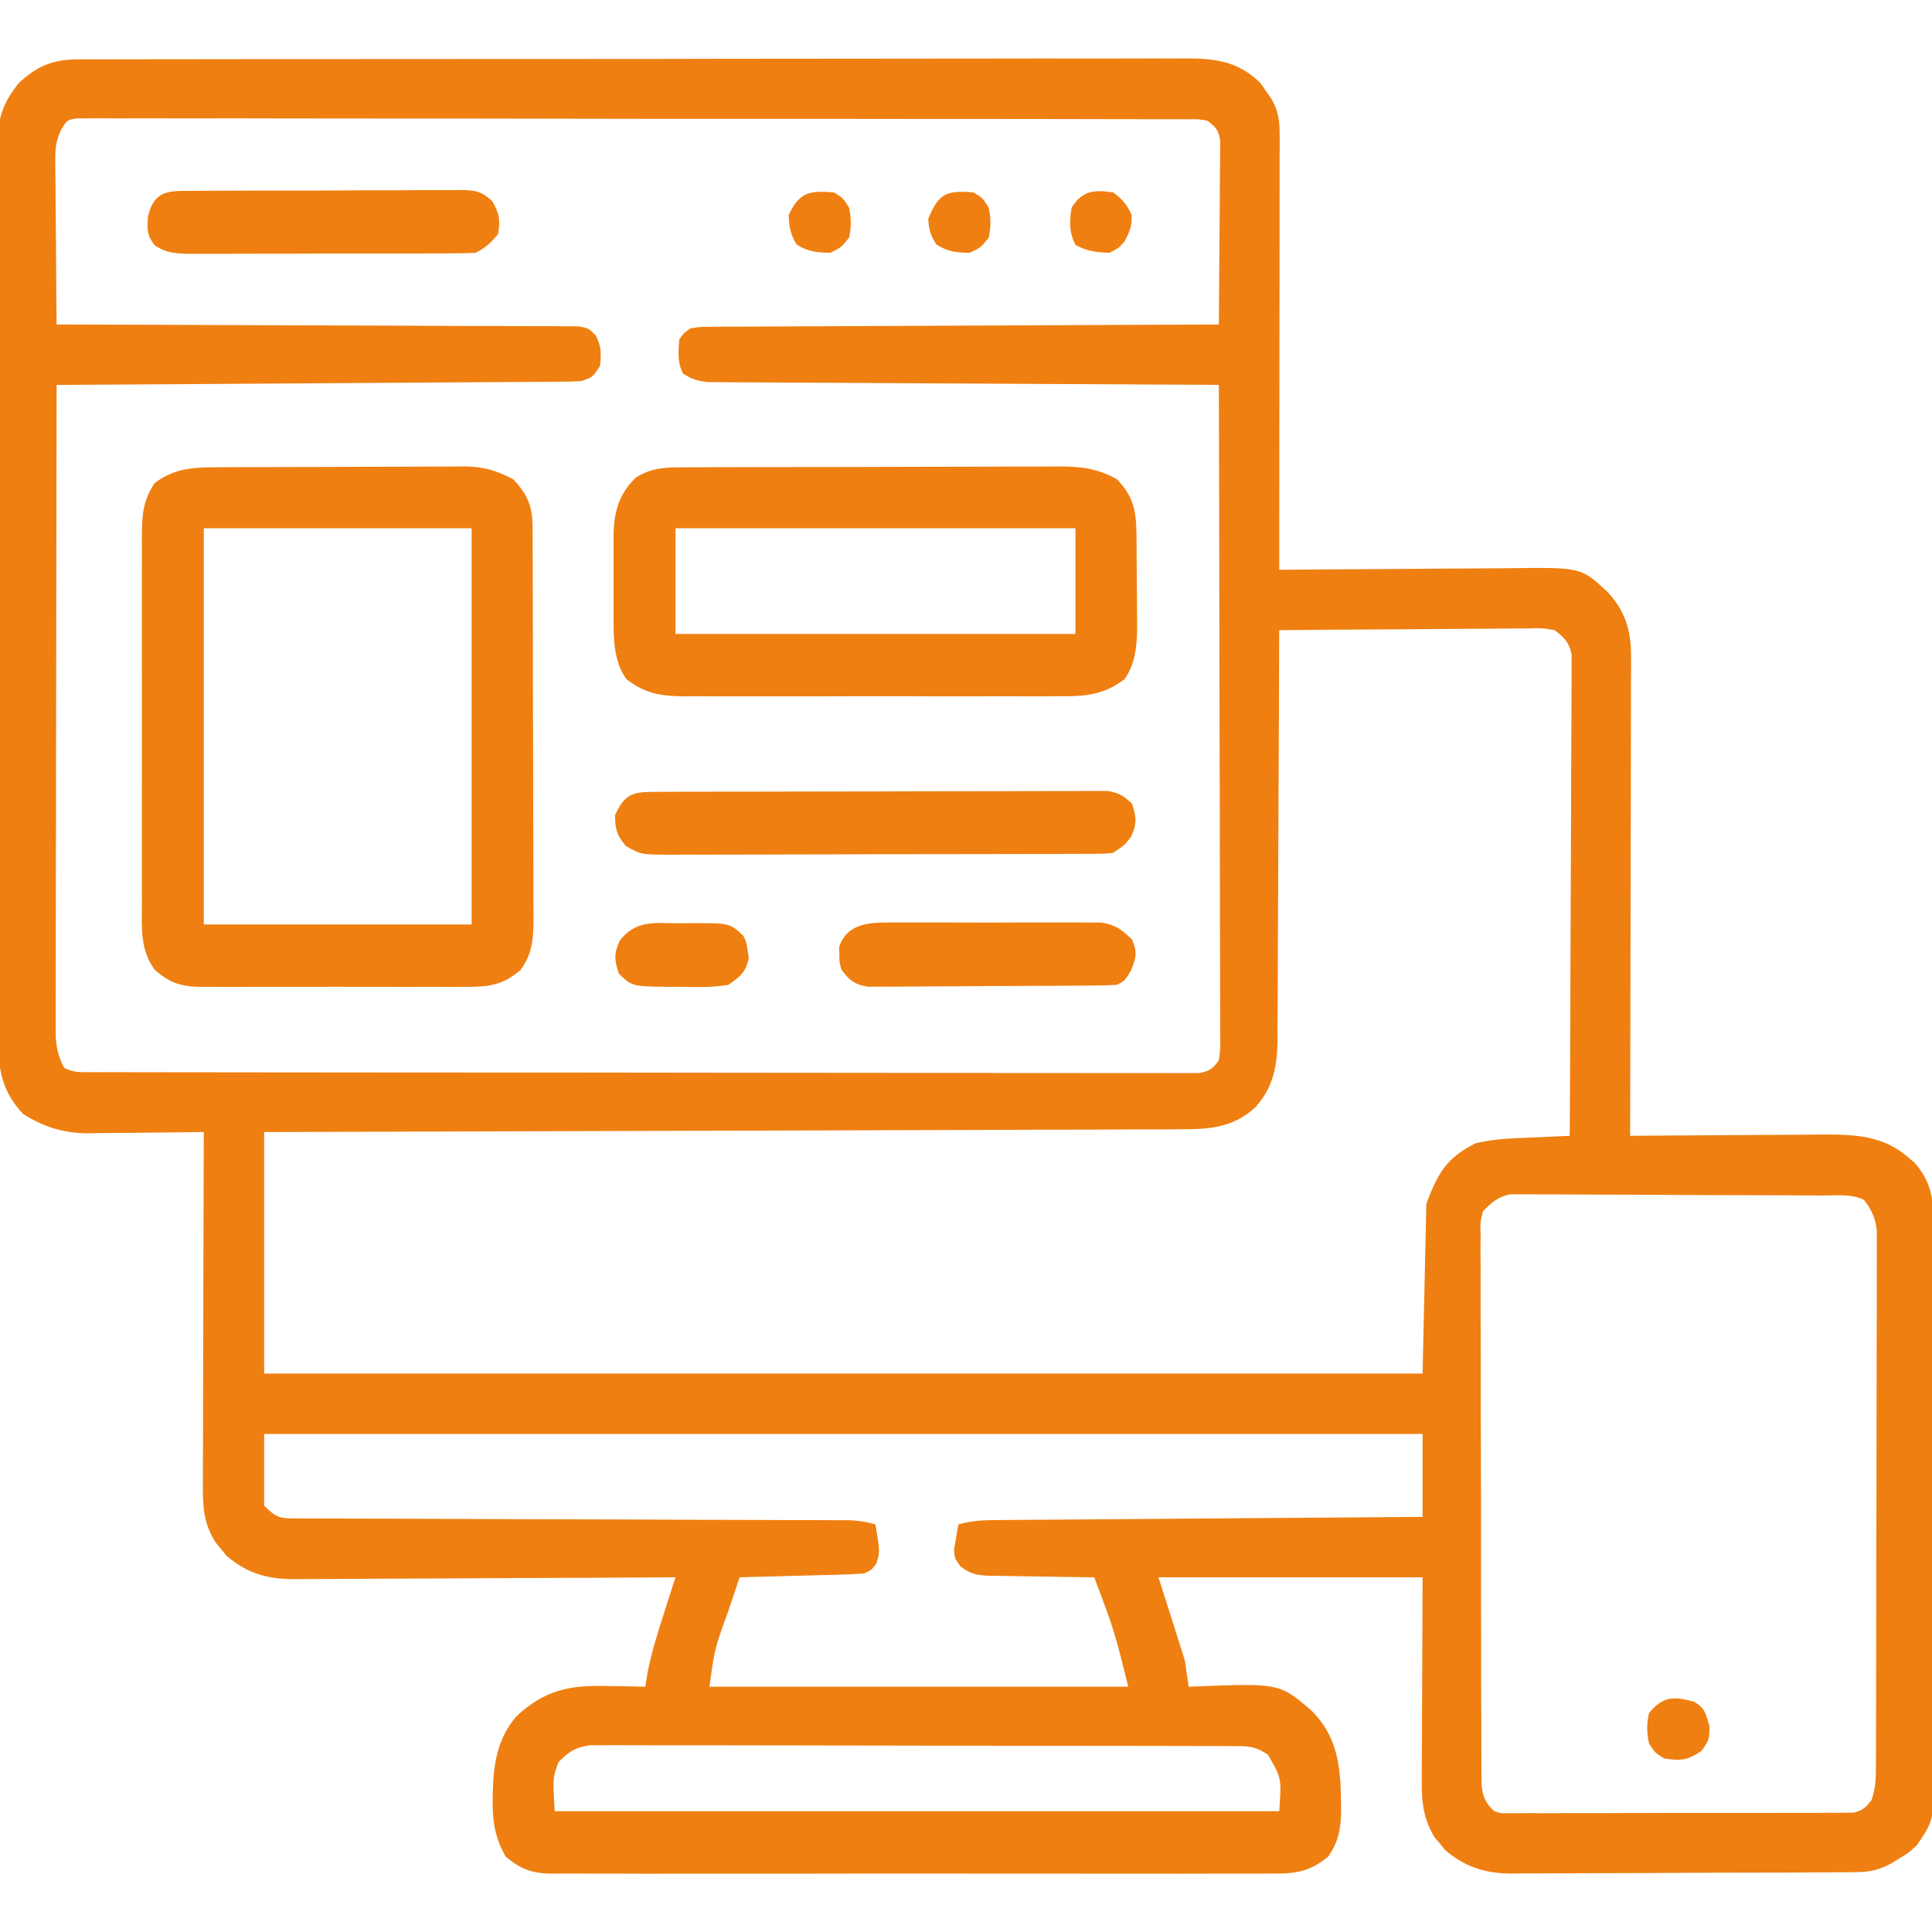 <svg width="40" height="40" viewBox="0 0 40 40" fill="none" xmlns="http://www.w3.org/2000/svg">
<g clip-path="url(#clip0_2816_665)">
<path d="M1.595 1.23C1.68 1.229 1.764 1.229 1.851 1.228C1.99 1.229 1.99 1.229 2.131 1.229C2.23 1.229 2.328 1.228 2.43 1.228C2.703 1.227 2.976 1.227 3.249 1.227C3.544 1.227 3.838 1.226 4.133 1.226C4.71 1.224 5.288 1.224 5.865 1.224C6.334 1.224 6.803 1.224 7.273 1.223C8.603 1.222 9.933 1.221 11.264 1.221C11.371 1.221 11.371 1.221 11.481 1.221C11.589 1.221 11.589 1.221 11.699 1.221C12.863 1.221 14.026 1.22 15.19 1.217C16.385 1.215 17.58 1.214 18.775 1.214C19.446 1.214 20.117 1.214 20.788 1.212C21.359 1.211 21.93 1.21 22.501 1.212C22.793 1.212 23.084 1.212 23.375 1.211C23.692 1.209 24.008 1.21 24.324 1.211C24.416 1.211 24.507 1.21 24.602 1.209C25.2 1.214 25.655 1.283 26.098 1.722C26.134 1.774 26.169 1.826 26.206 1.88C26.243 1.932 26.28 1.985 26.318 2.039C26.473 2.299 26.494 2.511 26.494 2.806C26.494 2.925 26.494 2.925 26.494 3.046C26.494 3.133 26.494 3.22 26.493 3.309C26.493 3.401 26.493 3.492 26.493 3.586C26.493 3.837 26.493 4.088 26.492 4.339C26.492 4.601 26.492 4.863 26.492 5.125C26.491 5.622 26.491 6.118 26.49 6.614C26.489 7.179 26.489 7.744 26.488 8.31C26.488 9.472 26.486 10.634 26.485 11.797C26.557 11.796 26.63 11.796 26.705 11.795C27.394 11.789 28.082 11.784 28.77 11.781C29.124 11.779 29.478 11.777 29.832 11.773C30.174 11.77 30.516 11.768 30.858 11.767C30.988 11.767 31.118 11.766 31.248 11.764C32.732 11.745 32.732 11.745 33.27 12.244C33.64 12.631 33.77 13.042 33.769 13.576C33.769 13.708 33.769 13.708 33.77 13.843C33.769 13.938 33.768 14.034 33.768 14.132C33.768 14.233 33.768 14.335 33.768 14.439C33.768 14.716 33.767 14.994 33.766 15.271C33.765 15.561 33.765 15.851 33.765 16.141C33.764 16.689 33.763 17.238 33.761 17.787C33.76 18.411 33.759 19.036 33.758 19.661C33.756 20.946 33.754 22.231 33.75 23.516C33.809 23.515 33.869 23.515 33.93 23.514C34.491 23.509 35.051 23.506 35.612 23.503C35.901 23.502 36.189 23.501 36.477 23.498C36.756 23.495 37.034 23.494 37.313 23.493C37.47 23.493 37.627 23.491 37.785 23.489C38.434 23.489 39.007 23.519 39.517 23.97C39.559 24.006 39.602 24.042 39.645 24.079C39.951 24.434 40.029 24.769 40.03 25.229C40.031 25.308 40.031 25.308 40.032 25.389C40.033 25.564 40.032 25.739 40.032 25.914C40.032 26.04 40.033 26.166 40.033 26.292C40.035 26.634 40.035 26.976 40.034 27.317C40.034 27.603 40.034 27.889 40.035 28.174C40.036 28.848 40.036 29.522 40.035 30.196C40.034 30.891 40.035 31.585 40.037 32.28C40.039 32.877 40.039 33.474 40.039 34.07C40.039 34.427 40.039 34.783 40.04 35.139C40.041 35.474 40.041 35.809 40.04 36.145C40.039 36.267 40.04 36.39 40.041 36.513C40.048 37.669 40.048 37.669 39.688 38.203C39.511 38.364 39.511 38.364 39.331 38.472C39.242 38.527 39.242 38.527 39.15 38.584C38.9 38.717 38.7 38.76 38.421 38.761C38.32 38.762 38.32 38.762 38.217 38.763C38.144 38.764 38.07 38.764 37.995 38.764C37.917 38.764 37.84 38.765 37.76 38.765C37.503 38.767 37.246 38.768 36.989 38.769C36.901 38.769 36.813 38.769 36.723 38.77C36.258 38.771 35.794 38.772 35.329 38.773C34.849 38.774 34.37 38.777 33.89 38.78C33.521 38.782 33.152 38.782 32.783 38.783C32.606 38.783 32.429 38.784 32.252 38.785C32.005 38.787 31.757 38.787 31.509 38.787C31.4 38.788 31.4 38.788 31.289 38.79C30.747 38.785 30.337 38.657 29.92 38.304C29.885 38.261 29.851 38.218 29.815 38.174C29.779 38.131 29.742 38.089 29.705 38.045C29.485 37.691 29.434 37.342 29.436 36.931C29.436 36.834 29.436 36.738 29.436 36.638C29.436 36.538 29.437 36.437 29.438 36.334C29.438 36.24 29.438 36.147 29.439 36.051C29.439 35.704 29.442 35.357 29.444 35.01C29.447 34.233 29.45 33.456 29.453 32.656C27.649 32.656 25.844 32.656 23.985 32.656C24.165 33.224 24.345 33.791 24.531 34.375C24.557 34.556 24.583 34.736 24.61 34.922C24.655 34.92 24.701 34.918 24.748 34.916C26.496 34.848 26.496 34.848 27.173 35.435C27.69 35.968 27.755 36.568 27.764 37.28C27.765 37.341 27.766 37.401 27.767 37.463C27.764 37.843 27.721 38.116 27.5 38.438C27.131 38.743 26.832 38.795 26.367 38.79C26.268 38.791 26.268 38.791 26.168 38.791C25.948 38.792 25.728 38.791 25.508 38.791C25.35 38.791 25.192 38.791 25.035 38.792C24.606 38.794 24.178 38.793 23.75 38.792C23.301 38.791 22.853 38.792 22.404 38.792C21.652 38.793 20.899 38.792 20.146 38.791C19.275 38.789 18.405 38.79 17.535 38.791C16.787 38.793 16.04 38.793 15.292 38.792C14.846 38.792 14.4 38.792 13.953 38.793C13.534 38.794 13.114 38.793 12.694 38.791C12.54 38.791 12.386 38.791 12.232 38.791C12.022 38.792 11.812 38.791 11.602 38.79C11.51 38.791 11.51 38.791 11.417 38.792C11.012 38.786 10.778 38.698 10.469 38.438C10.241 38.039 10.194 37.694 10.2 37.246C10.201 37.188 10.202 37.13 10.203 37.07C10.22 36.498 10.307 35.986 10.688 35.538C11.275 34.989 11.793 34.886 12.573 34.907C12.649 34.908 12.725 34.909 12.803 34.91C12.989 34.913 13.174 34.917 13.36 34.922C13.376 34.824 13.392 34.725 13.408 34.624C13.493 34.195 13.623 33.784 13.757 33.368C13.779 33.3 13.801 33.231 13.823 33.16C13.877 32.992 13.931 32.824 13.985 32.656C13.941 32.657 13.898 32.657 13.853 32.657C12.797 32.664 11.742 32.669 10.686 32.672C10.175 32.674 9.665 32.676 9.154 32.68C8.661 32.683 8.169 32.685 7.676 32.686C7.488 32.687 7.3 32.688 7.112 32.689C6.848 32.692 6.585 32.692 6.322 32.692C6.244 32.693 6.167 32.694 6.087 32.695C5.53 32.692 5.112 32.575 4.686 32.207C4.651 32.164 4.616 32.12 4.58 32.075C4.544 32.032 4.508 31.988 4.471 31.944C4.191 31.515 4.197 31.127 4.201 30.63C4.201 30.553 4.201 30.475 4.201 30.395C4.201 30.138 4.202 29.882 4.204 29.625C4.204 29.447 4.204 29.269 4.204 29.091C4.205 28.622 4.206 28.154 4.208 27.686C4.21 27.207 4.21 26.729 4.211 26.251C4.213 25.313 4.216 24.375 4.219 23.438C4.135 23.439 4.05 23.44 3.963 23.441C3.648 23.445 3.333 23.448 3.018 23.45C2.882 23.452 2.746 23.453 2.61 23.455C2.414 23.458 2.218 23.459 2.022 23.46C1.962 23.462 1.902 23.463 1.84 23.464C1.329 23.464 0.929 23.342 0.488 23.071C0.021 22.591 -0.046 22.087 -0.04 21.438C-0.041 21.357 -0.041 21.276 -0.042 21.192C-0.043 20.92 -0.042 20.648 -0.042 20.376C-0.042 20.18 -0.043 19.985 -0.044 19.79C-0.045 19.315 -0.045 18.84 -0.045 18.365C-0.044 17.979 -0.044 17.593 -0.045 17.207C-0.045 17.152 -0.045 17.097 -0.045 17.04C-0.045 16.928 -0.045 16.816 -0.045 16.705C-0.047 15.657 -0.046 14.61 -0.045 13.562C-0.044 12.605 -0.045 11.647 -0.047 10.689C-0.049 9.705 -0.05 8.721 -0.049 7.737C-0.049 7.625 -0.049 7.514 -0.049 7.403C-0.049 7.348 -0.049 7.293 -0.049 7.237C-0.049 6.851 -0.05 6.466 -0.051 6.08C-0.052 5.561 -0.052 5.042 -0.05 4.523C-0.049 4.332 -0.05 4.142 -0.051 3.951C-0.052 3.691 -0.051 3.431 -0.049 3.171C-0.05 3.096 -0.051 3.021 -0.052 2.943C-0.045 2.439 0.071 2.11 0.391 1.719C0.754 1.373 1.095 1.231 1.595 1.23ZM1.266 2.686C1.165 2.907 1.144 3.046 1.145 3.286C1.145 3.363 1.145 3.44 1.145 3.519C1.147 3.6 1.148 3.682 1.149 3.766C1.149 3.851 1.15 3.935 1.15 4.022C1.151 4.291 1.154 4.56 1.157 4.829C1.159 5.012 1.16 5.194 1.161 5.377C1.163 5.824 1.167 6.272 1.172 6.719C1.229 6.719 1.285 6.719 1.343 6.719C2.718 6.722 4.094 6.727 5.469 6.733C6.134 6.736 6.799 6.739 7.464 6.74C8.043 6.741 8.623 6.743 9.202 6.747C9.509 6.748 9.816 6.75 10.123 6.749C10.412 6.749 10.7 6.751 10.989 6.753C11.146 6.754 11.303 6.754 11.459 6.753C11.599 6.755 11.599 6.755 11.741 6.756C11.863 6.757 11.863 6.757 11.987 6.757C12.188 6.797 12.188 6.797 12.331 6.941C12.453 7.167 12.449 7.325 12.422 7.578C12.266 7.813 12.266 7.813 12.031 7.891C11.885 7.899 11.738 7.902 11.591 7.903C11.499 7.904 11.408 7.905 11.313 7.905C11.212 7.906 11.112 7.906 11.008 7.907C10.901 7.907 10.794 7.908 10.687 7.909C10.396 7.911 10.105 7.913 9.815 7.914C9.511 7.916 9.207 7.918 8.904 7.92C8.328 7.924 7.753 7.928 7.178 7.931C6.523 7.935 5.868 7.939 5.213 7.944C3.866 7.952 2.519 7.961 1.172 7.969C1.168 9.755 1.166 11.541 1.164 13.327C1.163 14.156 1.162 14.985 1.16 15.815C1.159 16.537 1.158 17.26 1.157 17.983C1.157 18.366 1.157 18.748 1.155 19.131C1.154 19.491 1.154 19.851 1.154 20.212C1.154 20.344 1.154 20.476 1.153 20.608C1.153 20.789 1.153 20.969 1.153 21.15C1.153 21.251 1.153 21.352 1.153 21.456C1.171 21.711 1.21 21.884 1.328 22.109C1.523 22.207 1.653 22.198 1.87 22.198C1.952 22.198 2.034 22.198 2.119 22.199C2.255 22.199 2.255 22.199 2.394 22.198C2.49 22.199 2.586 22.199 2.685 22.199C2.953 22.2 3.22 22.2 3.487 22.2C3.775 22.2 4.063 22.201 4.351 22.201C4.981 22.202 5.611 22.203 6.241 22.203C6.634 22.203 7.027 22.204 7.42 22.204C8.508 22.205 9.596 22.206 10.683 22.206C10.788 22.206 10.788 22.206 10.894 22.206C10.964 22.206 11.034 22.206 11.106 22.206C11.247 22.206 11.389 22.206 11.53 22.206C11.601 22.206 11.671 22.206 11.743 22.206C12.881 22.207 14.019 22.208 15.156 22.21C16.324 22.212 17.491 22.213 18.658 22.213C19.314 22.213 19.969 22.213 20.625 22.215C21.183 22.216 21.742 22.216 22.3 22.216C22.585 22.215 22.87 22.215 23.155 22.216C23.463 22.218 23.772 22.217 24.08 22.216C24.216 22.217 24.216 22.217 24.355 22.218C24.437 22.218 24.52 22.217 24.605 22.217C24.711 22.217 24.711 22.217 24.82 22.217C25.037 22.181 25.107 22.13 25.235 21.953C25.269 21.696 25.269 21.696 25.263 21.394C25.263 21.337 25.263 21.279 25.263 21.22C25.264 21.028 25.262 20.835 25.261 20.643C25.261 20.505 25.261 20.367 25.261 20.229C25.261 19.855 25.26 19.48 25.258 19.106C25.257 18.714 25.257 18.323 25.256 17.932C25.256 17.19 25.254 16.449 25.251 15.708C25.249 14.864 25.247 14.02 25.246 13.177C25.244 11.441 25.24 9.705 25.235 7.969C25.179 7.969 25.124 7.968 25.067 7.968C23.723 7.962 22.378 7.954 21.034 7.946C20.383 7.942 19.733 7.939 19.083 7.936C18.516 7.933 17.95 7.93 17.383 7.926C17.083 7.924 16.783 7.923 16.483 7.922C16.201 7.921 15.918 7.919 15.636 7.917C15.483 7.916 15.329 7.915 15.176 7.915C15.085 7.914 14.994 7.913 14.9 7.912C14.821 7.912 14.742 7.912 14.66 7.911C14.447 7.89 14.319 7.85 14.141 7.734C14.022 7.496 14.044 7.294 14.063 7.031C14.153 6.899 14.153 6.899 14.297 6.797C14.497 6.767 14.497 6.767 14.74 6.766C14.833 6.765 14.925 6.764 15.02 6.763C15.122 6.763 15.223 6.763 15.328 6.763C15.435 6.762 15.543 6.762 15.651 6.761C15.944 6.759 16.237 6.758 16.529 6.757C16.835 6.757 17.141 6.755 17.447 6.753C18.026 6.749 18.606 6.747 19.185 6.745C19.845 6.743 20.504 6.74 21.164 6.736C22.521 6.729 23.878 6.723 25.235 6.719C25.24 6.156 25.244 5.593 25.247 5.029C25.248 4.838 25.25 4.646 25.252 4.454C25.255 4.179 25.256 3.904 25.257 3.629C25.259 3.543 25.26 3.457 25.261 3.368C25.261 3.289 25.261 3.209 25.261 3.127C25.262 3.057 25.262 2.986 25.263 2.914C25.228 2.691 25.177 2.636 25 2.5C24.815 2.465 24.815 2.465 24.604 2.47C24.48 2.469 24.48 2.469 24.353 2.468C24.262 2.468 24.172 2.469 24.078 2.469C23.981 2.469 23.885 2.468 23.786 2.468C23.518 2.467 23.25 2.467 22.982 2.467C22.693 2.467 22.404 2.466 22.115 2.465C21.549 2.464 20.983 2.463 20.417 2.463C19.957 2.463 19.497 2.463 19.037 2.463C18.905 2.462 18.772 2.462 18.64 2.462C18.574 2.462 18.508 2.462 18.441 2.462C17.194 2.46 15.948 2.46 14.702 2.461C13.561 2.461 12.42 2.46 11.278 2.457C10.108 2.455 8.937 2.453 7.766 2.454C7.109 2.454 6.451 2.454 5.793 2.452C5.234 2.45 4.674 2.45 4.114 2.451C3.828 2.452 3.543 2.452 3.257 2.45C2.947 2.449 2.638 2.45 2.329 2.451C2.238 2.451 2.147 2.45 2.053 2.449C1.971 2.449 1.888 2.45 1.803 2.451C1.732 2.451 1.66 2.451 1.586 2.451C1.388 2.485 1.388 2.485 1.266 2.686ZM26.485 13.047C26.484 13.117 26.484 13.117 26.484 13.188C26.481 14.322 26.477 15.456 26.47 16.59C26.467 17.138 26.465 17.687 26.463 18.235C26.462 18.765 26.459 19.294 26.456 19.823C26.455 20.025 26.454 20.227 26.454 20.429C26.454 20.712 26.452 20.994 26.449 21.277C26.449 21.361 26.45 21.444 26.45 21.53C26.443 22.075 26.361 22.517 25.986 22.931C25.495 23.375 24.978 23.382 24.353 23.381C24.231 23.382 24.231 23.382 24.108 23.383C23.837 23.384 23.567 23.384 23.296 23.384C23.102 23.385 22.908 23.386 22.714 23.387C22.296 23.388 21.878 23.39 21.461 23.39C20.857 23.392 20.253 23.393 19.649 23.396C18.669 23.399 17.689 23.402 16.71 23.405C15.758 23.407 14.806 23.41 13.854 23.413C13.767 23.413 13.767 23.413 13.677 23.413C13.382 23.414 13.088 23.415 12.793 23.416C10.352 23.424 7.91 23.431 5.469 23.438C5.469 25.087 5.469 26.738 5.469 28.438C13.384 28.438 21.299 28.438 29.453 28.438C29.479 27.277 29.505 26.117 29.531 24.922C29.769 24.289 29.949 23.971 30.547 23.672C30.805 23.611 31.053 23.581 31.318 23.569C31.421 23.564 31.421 23.564 31.527 23.559C31.599 23.556 31.67 23.553 31.743 23.55C31.816 23.547 31.889 23.543 31.964 23.54C32.142 23.531 32.321 23.523 32.5 23.516C32.507 22.197 32.513 20.878 32.516 19.559C32.518 18.947 32.52 18.335 32.524 17.722C32.527 17.189 32.529 16.655 32.529 16.121C32.53 15.839 32.531 15.556 32.533 15.273C32.536 14.958 32.536 14.643 32.536 14.327C32.537 14.186 32.537 14.186 32.539 14.043C32.538 13.914 32.538 13.914 32.538 13.783C32.538 13.708 32.538 13.633 32.539 13.556C32.488 13.299 32.392 13.206 32.188 13.047C31.926 13.002 31.926 13.002 31.629 13.011C31.573 13.011 31.517 13.011 31.46 13.011C31.276 13.011 31.093 13.014 30.91 13.016C30.782 13.017 30.655 13.017 30.527 13.018C30.192 13.019 29.857 13.022 29.522 13.025C29.18 13.029 28.838 13.03 28.497 13.032C27.826 13.035 27.155 13.04 26.485 13.047ZM30.703 25.078C30.645 25.31 30.645 25.31 30.655 25.573C30.654 25.675 30.653 25.777 30.652 25.882C30.653 25.995 30.654 26.108 30.655 26.22C30.655 26.339 30.654 26.458 30.654 26.577C30.653 26.899 30.654 27.222 30.656 27.545C30.657 27.882 30.657 28.22 30.657 28.558C30.657 29.125 30.658 29.691 30.661 30.258C30.664 30.914 30.665 31.569 30.664 32.225C30.663 32.855 30.664 33.486 30.666 34.116C30.666 34.385 30.667 34.653 30.666 34.922C30.666 35.237 30.668 35.553 30.67 35.87C30.67 35.986 30.67 36.102 30.67 36.218C30.67 36.376 30.671 36.534 30.672 36.692C30.673 36.781 30.673 36.87 30.673 36.961C30.707 37.215 30.752 37.324 30.938 37.5C31.086 37.546 31.086 37.546 31.252 37.539C31.348 37.54 31.348 37.54 31.445 37.541C31.55 37.54 31.55 37.54 31.656 37.539C31.767 37.54 31.767 37.54 31.879 37.541C32.123 37.541 32.366 37.54 32.61 37.539C32.779 37.539 32.948 37.539 33.117 37.539C33.471 37.539 33.826 37.538 34.18 37.536C34.635 37.534 35.09 37.535 35.544 37.535C35.894 37.536 36.242 37.535 36.592 37.535C36.759 37.534 36.927 37.534 37.095 37.534C37.329 37.535 37.563 37.533 37.797 37.532C37.867 37.532 37.937 37.532 38.008 37.533C38.072 37.532 38.136 37.531 38.201 37.53C38.257 37.53 38.312 37.53 38.369 37.53C38.562 37.491 38.63 37.419 38.75 37.266C38.835 37.011 38.839 36.826 38.839 36.558C38.84 36.459 38.84 36.36 38.841 36.258C38.841 36.148 38.841 36.038 38.841 35.928C38.841 35.812 38.842 35.697 38.842 35.581C38.843 35.267 38.843 34.953 38.844 34.638C38.844 34.442 38.844 34.246 38.845 34.049C38.846 33.435 38.847 32.821 38.847 32.207C38.847 31.498 38.849 30.789 38.851 30.079C38.853 29.532 38.853 28.983 38.853 28.435C38.854 28.108 38.854 27.781 38.855 27.453C38.857 27.145 38.857 26.837 38.856 26.529C38.856 26.417 38.856 26.304 38.857 26.191C38.858 26.036 38.858 25.882 38.857 25.728C38.857 25.641 38.857 25.555 38.857 25.466C38.824 25.203 38.751 25.056 38.594 24.844C38.333 24.713 38.039 24.753 37.752 24.752C37.681 24.751 37.61 24.751 37.537 24.75C37.301 24.749 37.065 24.748 36.83 24.747C36.709 24.747 36.709 24.747 36.586 24.746C36.161 24.744 35.735 24.743 35.31 24.743C34.87 24.742 34.43 24.739 33.99 24.736C33.653 24.734 33.315 24.733 32.977 24.733C32.815 24.733 32.653 24.732 32.49 24.73C32.264 24.728 32.037 24.728 31.81 24.729C31.743 24.728 31.676 24.727 31.607 24.726C31.514 24.727 31.514 24.727 31.419 24.728C31.365 24.727 31.311 24.727 31.256 24.727C31.007 24.786 30.88 24.895 30.703 25.078ZM5.469 29.688C5.469 30.177 5.469 30.667 5.469 31.172C5.749 31.452 5.808 31.436 6.189 31.437C6.291 31.438 6.393 31.439 6.497 31.44C6.61 31.439 6.723 31.439 6.837 31.439C6.955 31.439 7.074 31.44 7.193 31.441C7.516 31.443 7.839 31.443 8.162 31.443C8.5 31.444 8.838 31.445 9.175 31.447C9.815 31.45 10.456 31.452 11.096 31.454C12.242 31.456 13.389 31.461 14.535 31.466C14.937 31.467 15.34 31.468 15.742 31.469C15.992 31.47 16.243 31.471 16.493 31.472C16.609 31.472 16.725 31.472 16.842 31.472C17 31.472 17.159 31.473 17.317 31.474C17.45 31.474 17.45 31.474 17.586 31.474C17.78 31.483 17.94 31.506 18.125 31.562C18.221 32.136 18.221 32.136 18.14 32.378C18.047 32.5 18.047 32.5 17.891 32.578C17.697 32.59 17.505 32.598 17.311 32.603C17.255 32.605 17.198 32.606 17.139 32.608C16.956 32.613 16.774 32.617 16.592 32.622C16.468 32.626 16.345 32.629 16.221 32.632C15.918 32.641 15.616 32.649 15.313 32.656C15.25 32.842 15.188 33.028 15.126 33.215C15.109 33.267 15.091 33.319 15.073 33.373C14.796 34.132 14.796 34.132 14.688 34.922C17.549 34.922 20.411 34.922 23.36 34.922C23.072 33.764 23.072 33.764 22.656 32.656C22.58 32.656 22.503 32.655 22.425 32.654C22.14 32.651 21.856 32.646 21.572 32.64C21.449 32.638 21.326 32.636 21.203 32.635C21.026 32.633 20.85 32.63 20.673 32.626C20.618 32.626 20.563 32.626 20.507 32.626C20.241 32.617 20.099 32.594 19.886 32.431C19.766 32.266 19.766 32.266 19.752 32.081C19.763 32.02 19.774 31.958 19.785 31.895C19.795 31.832 19.805 31.77 19.816 31.705C19.825 31.658 19.834 31.611 19.844 31.562C20.083 31.493 20.298 31.474 20.547 31.472C20.626 31.471 20.704 31.471 20.785 31.47C20.914 31.469 20.914 31.469 21.045 31.468C21.136 31.468 21.227 31.467 21.32 31.466C21.62 31.464 21.92 31.462 22.221 31.46C22.429 31.458 22.637 31.456 22.845 31.455C23.336 31.451 23.828 31.447 24.32 31.444C24.879 31.44 25.439 31.436 25.999 31.431C27.15 31.423 28.302 31.414 29.453 31.406C29.453 30.839 29.453 30.272 29.453 29.688C21.538 29.688 13.624 29.688 5.469 29.688ZM11.563 36.484C11.443 36.801 11.443 36.801 11.485 37.5C16.434 37.5 21.384 37.5 26.485 37.5C26.534 36.816 26.534 36.816 26.25 36.328C25.958 36.133 25.806 36.152 25.456 36.151C25.37 36.151 25.37 36.151 25.282 36.15C25.09 36.149 24.897 36.149 24.704 36.149C24.567 36.149 24.429 36.148 24.291 36.148C23.916 36.146 23.54 36.146 23.165 36.146C22.852 36.146 22.539 36.145 22.226 36.145C21.488 36.143 20.75 36.143 20.011 36.143C19.249 36.143 18.487 36.141 17.725 36.139C17.072 36.137 16.418 36.136 15.764 36.136C15.373 36.136 14.982 36.136 14.592 36.134C14.224 36.133 13.857 36.133 13.489 36.134C13.354 36.134 13.22 36.133 13.085 36.133C12.901 36.131 12.717 36.132 12.533 36.133C12.43 36.133 12.326 36.133 12.22 36.133C11.909 36.178 11.78 36.261 11.563 36.484Z" fill="#EF7F11"/>
<path d="M4.499 9.675C4.559 9.674 4.618 9.674 4.679 9.673C4.875 9.672 5.071 9.672 5.267 9.671C5.404 9.671 5.541 9.67 5.677 9.67C5.964 9.669 6.25 9.669 6.537 9.668C6.903 9.668 7.269 9.666 7.635 9.664C7.917 9.662 8.2 9.662 8.482 9.662C8.617 9.662 8.752 9.661 8.887 9.66C9.076 9.659 9.265 9.659 9.454 9.659C9.51 9.659 9.565 9.658 9.622 9.657C10.017 9.661 10.28 9.743 10.625 9.922C10.926 10.239 11.025 10.483 11.026 10.916C11.027 10.992 11.027 11.068 11.028 11.146C11.028 11.27 11.028 11.27 11.028 11.398C11.029 11.529 11.029 11.529 11.029 11.663C11.03 11.954 11.031 12.245 11.031 12.536C11.032 12.737 11.032 12.939 11.033 13.141C11.033 13.51 11.034 13.879 11.034 14.248C11.034 14.791 11.036 15.334 11.038 15.877C11.04 16.347 11.041 16.818 11.041 17.288C11.041 17.488 11.042 17.688 11.043 17.888C11.044 18.168 11.044 18.448 11.043 18.728C11.044 18.81 11.045 18.893 11.046 18.978C11.043 19.399 11.037 19.726 10.781 20.078C10.425 20.391 10.116 20.436 9.657 20.431C9.561 20.432 9.561 20.432 9.463 20.433C9.252 20.434 9.041 20.433 8.83 20.432C8.683 20.432 8.536 20.432 8.389 20.433C8.081 20.433 7.773 20.433 7.466 20.431C7.071 20.429 6.677 20.43 6.283 20.432C5.98 20.433 5.676 20.433 5.373 20.432C5.227 20.432 5.082 20.432 4.937 20.433C4.733 20.434 4.53 20.433 4.327 20.431C4.267 20.431 4.208 20.432 4.146 20.433C3.742 20.426 3.506 20.345 3.203 20.078C2.9 19.661 2.935 19.219 2.938 18.724C2.938 18.636 2.937 18.547 2.937 18.456C2.936 18.164 2.937 17.872 2.937 17.58C2.937 17.377 2.937 17.174 2.937 16.971C2.936 16.545 2.937 16.12 2.938 15.694C2.939 15.203 2.939 14.712 2.938 14.22C2.936 13.747 2.937 13.273 2.937 12.8C2.937 12.599 2.937 12.398 2.937 12.197C2.936 11.915 2.937 11.634 2.938 11.353C2.938 11.27 2.937 11.187 2.937 11.102C2.94 10.677 2.957 10.363 3.203 10C3.617 9.692 3.998 9.675 4.499 9.675ZM4.219 10.937C4.219 13.644 4.219 16.351 4.219 19.14C6.049 19.14 7.88 19.14 9.765 19.14C9.765 16.433 9.765 13.726 9.765 10.937C7.935 10.937 6.105 10.937 4.219 10.937Z" fill="#EF7F11"/>
<path d="M14.044 9.676C14.119 9.676 14.193 9.675 14.27 9.675C14.392 9.675 14.392 9.675 14.517 9.675C14.646 9.674 14.646 9.674 14.777 9.673C15.062 9.672 15.347 9.672 15.632 9.671C15.83 9.671 16.028 9.67 16.226 9.67C16.588 9.669 16.95 9.669 17.312 9.669C17.844 9.668 18.376 9.667 18.908 9.665C19.369 9.663 19.831 9.662 20.293 9.662C20.489 9.662 20.685 9.661 20.881 9.66C21.155 9.659 21.429 9.659 21.704 9.659C21.825 9.658 21.825 9.658 21.949 9.657C22.402 9.66 22.726 9.701 23.125 9.922C23.527 10.333 23.529 10.695 23.532 11.248C23.532 11.309 23.533 11.37 23.533 11.432C23.534 11.56 23.534 11.688 23.535 11.816C23.535 12.01 23.538 12.204 23.54 12.398C23.541 12.523 23.541 12.647 23.542 12.772C23.543 12.829 23.544 12.887 23.544 12.946C23.543 13.332 23.513 13.741 23.282 14.062C22.815 14.416 22.408 14.419 21.835 14.415C21.701 14.416 21.701 14.416 21.565 14.417C21.271 14.418 20.978 14.417 20.684 14.416C20.479 14.416 20.275 14.417 20.07 14.417C19.642 14.418 19.213 14.417 18.785 14.415C18.291 14.414 17.796 14.414 17.302 14.416C16.825 14.418 16.348 14.418 15.871 14.417C15.669 14.416 15.467 14.417 15.264 14.417C14.981 14.418 14.699 14.417 14.416 14.415C14.291 14.416 14.291 14.416 14.163 14.417C13.672 14.412 13.364 14.362 12.969 14.062C12.705 13.695 12.7 13.217 12.704 12.78C12.703 12.72 12.703 12.66 12.703 12.598C12.703 12.471 12.703 12.345 12.704 12.219C12.705 12.026 12.704 11.834 12.703 11.642C12.703 11.518 12.703 11.395 12.704 11.271C12.703 11.215 12.703 11.158 12.702 11.1C12.709 10.613 12.805 10.238 13.159 9.892C13.454 9.705 13.699 9.678 14.044 9.676ZM13.985 10.937C13.985 11.659 13.985 12.381 13.985 13.125C16.718 13.125 19.45 13.125 22.266 13.125C22.266 12.403 22.266 11.681 22.266 10.937C19.533 10.937 16.8 10.937 13.985 10.937Z" fill="#EF7F11"/>
<path d="M13.521 16.395C13.605 16.395 13.689 16.394 13.776 16.394C13.868 16.394 13.96 16.393 14.056 16.393C14.201 16.393 14.201 16.393 14.35 16.392C14.617 16.391 14.883 16.391 15.15 16.39C15.316 16.39 15.483 16.39 15.649 16.39C16.17 16.388 16.691 16.388 17.212 16.387C17.814 16.387 18.416 16.386 19.017 16.383C19.482 16.382 19.947 16.381 20.412 16.381C20.689 16.381 20.967 16.38 21.245 16.379C21.555 16.377 21.864 16.378 22.174 16.378C22.266 16.377 22.358 16.377 22.453 16.376C22.58 16.377 22.58 16.377 22.709 16.377C22.782 16.377 22.855 16.377 22.931 16.377C23.163 16.412 23.269 16.479 23.438 16.64C23.529 16.922 23.541 17.053 23.418 17.324C23.281 17.5 23.281 17.5 23.047 17.656C22.865 17.676 22.865 17.676 22.648 17.677C22.565 17.678 22.482 17.678 22.397 17.679C22.307 17.679 22.216 17.679 22.123 17.679C22.027 17.679 21.932 17.68 21.834 17.68C21.572 17.681 21.31 17.682 21.048 17.682C20.83 17.682 20.611 17.683 20.392 17.683C19.877 17.685 19.361 17.685 18.845 17.685C18.313 17.685 17.781 17.686 17.249 17.689C16.792 17.691 16.335 17.692 15.879 17.692C15.606 17.692 15.333 17.692 15.06 17.694C14.756 17.696 14.452 17.695 14.147 17.694C14.012 17.695 14.012 17.695 13.874 17.697C13.265 17.692 13.265 17.692 12.954 17.512C12.77 17.293 12.734 17.16 12.734 16.875C12.93 16.456 13.076 16.396 13.521 16.395Z" fill="#EF7F11"/>
<path d="M3.991 3.952C4.087 3.951 4.087 3.951 4.186 3.95C4.398 3.948 4.611 3.948 4.824 3.948C4.972 3.948 5.12 3.947 5.267 3.946C5.577 3.945 5.887 3.945 6.197 3.946C6.595 3.946 6.992 3.944 7.389 3.941C7.694 3.939 8 3.938 8.305 3.939C8.451 3.938 8.598 3.938 8.744 3.936C8.949 3.935 9.154 3.935 9.359 3.937C9.419 3.936 9.48 3.935 9.542 3.934C9.842 3.938 9.973 3.959 10.194 4.168C10.339 4.422 10.361 4.557 10.313 4.844C10.167 5.024 10.05 5.132 9.844 5.235C9.645 5.243 9.449 5.246 9.25 5.246C9.158 5.247 9.158 5.247 9.065 5.247C8.861 5.248 8.658 5.248 8.455 5.248C8.314 5.248 8.173 5.248 8.033 5.249C7.737 5.249 7.441 5.249 7.146 5.249C6.767 5.249 6.388 5.25 6.009 5.252C5.717 5.253 5.426 5.253 5.135 5.253C4.995 5.253 4.856 5.253 4.716 5.254C4.52 5.254 4.325 5.254 4.13 5.254C4.072 5.254 4.014 5.255 3.954 5.255C3.666 5.253 3.445 5.244 3.203 5.079C3.039 4.868 3.047 4.759 3.062 4.488C3.191 3.939 3.476 3.95 3.991 3.952Z" fill="#EF7F11"/>
<path d="M18.331 19.1C18.382 19.099 18.432 19.099 18.484 19.098C18.65 19.097 18.816 19.098 18.982 19.099C19.098 19.099 19.214 19.099 19.33 19.098C19.572 19.098 19.815 19.098 20.057 19.1C20.367 19.102 20.678 19.101 20.988 19.099C21.227 19.098 21.466 19.098 21.705 19.099C21.82 19.099 21.934 19.099 22.048 19.098C22.209 19.097 22.369 19.098 22.529 19.1C22.619 19.1 22.71 19.101 22.804 19.101C23.098 19.149 23.228 19.246 23.438 19.453C23.552 19.724 23.525 19.822 23.413 20.098C23.282 20.312 23.282 20.312 23.125 20.39C22.956 20.399 22.787 20.403 22.618 20.404C22.566 20.405 22.514 20.405 22.46 20.406C22.287 20.407 22.114 20.408 21.942 20.409C21.853 20.41 21.853 20.41 21.763 20.41C21.451 20.412 21.14 20.413 20.828 20.414C20.505 20.414 20.183 20.417 19.861 20.42C19.613 20.422 19.365 20.423 19.118 20.423C18.999 20.424 18.88 20.424 18.761 20.426C18.595 20.428 18.429 20.428 18.262 20.427C18.168 20.428 18.073 20.428 17.976 20.429C17.688 20.383 17.598 20.306 17.422 20.078C17.378 19.922 17.378 19.922 17.378 19.765C17.377 19.714 17.375 19.662 17.373 19.609C17.513 19.164 17.92 19.101 18.331 19.1Z" fill="#EF7F11"/>
<path d="M14.091 19.116C14.173 19.115 14.254 19.114 14.338 19.113C15.109 19.112 15.109 19.112 15.39 19.375C15.459 19.521 15.459 19.521 15.478 19.678C15.486 19.729 15.495 19.781 15.503 19.834C15.441 20.13 15.325 20.219 15.078 20.391C14.75 20.445 14.428 20.438 14.096 20.43C13.963 20.43 13.963 20.43 13.827 20.431C13.086 20.422 13.086 20.422 12.812 20.157C12.72 19.875 12.708 19.744 12.832 19.473C13.174 19.032 13.58 19.115 14.091 19.116Z" fill="#EF7F11"/>
<path d="M35.078 35.234C35.302 35.369 35.315 35.477 35.391 35.733C35.391 36.016 35.391 36.016 35.234 36.245C34.944 36.445 34.799 36.463 34.453 36.406C34.263 36.289 34.263 36.289 34.141 36.094C34.093 35.874 34.09 35.688 34.141 35.469C34.425 35.116 34.656 35.117 35.078 35.234Z" fill="#EF7F11"/>
<path d="M17.266 3.984C17.456 4.101 17.456 4.101 17.578 4.297C17.626 4.516 17.629 4.703 17.578 4.922C17.417 5.122 17.417 5.122 17.188 5.234C16.914 5.229 16.727 5.211 16.494 5.063C16.365 4.856 16.338 4.696 16.328 4.453C16.548 3.981 16.757 3.94 17.266 3.984Z" fill="#EF7F11"/>
<path d="M20.156 3.984C20.347 4.102 20.347 4.102 20.469 4.297C20.516 4.516 20.52 4.703 20.469 4.922C20.308 5.122 20.308 5.122 20.078 5.234C19.803 5.23 19.616 5.213 19.385 5.059C19.266 4.873 19.229 4.753 19.219 4.531C19.431 4.006 19.594 3.936 20.156 3.984Z" fill="#EF7F11"/>
<path d="M23.047 3.984C23.238 4.125 23.331 4.233 23.428 4.448C23.441 4.672 23.387 4.803 23.281 5C23.149 5.146 23.149 5.146 22.969 5.234C22.703 5.225 22.505 5.201 22.27 5.073C22.133 4.823 22.139 4.57 22.188 4.297C22.409 3.942 22.648 3.927 23.047 3.984Z" fill="#EF7F11"/>
</g>
<defs>
<clipPath id="clip0_2816_665">
<rect width="40" height="40" fill="white"/>
</clipPath>
</defs>
</svg>
